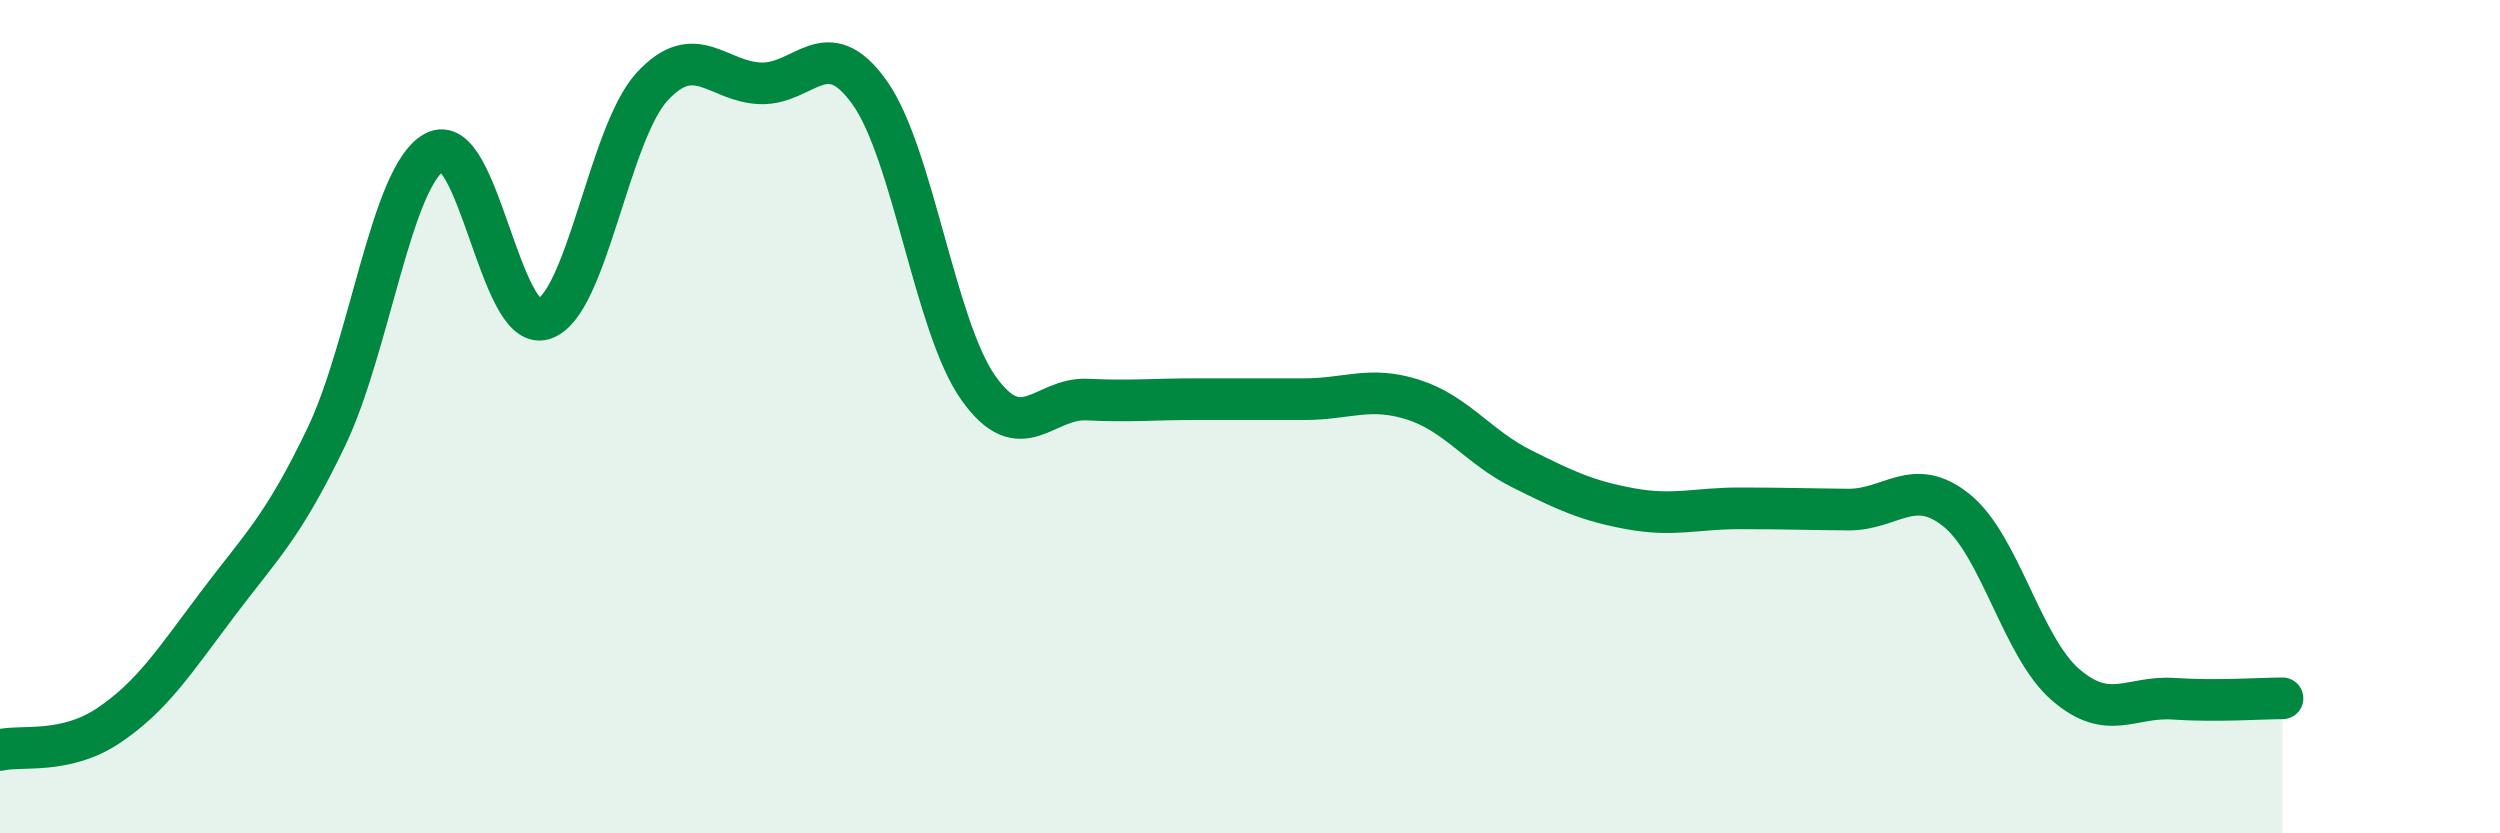 
    <svg width="60" height="20" viewBox="0 0 60 20" xmlns="http://www.w3.org/2000/svg">
      <path
        d="M 0,18 C 0.52,17.88 1.57,18.11 2.61,17.41 C 3.65,16.71 4.18,15.88 5.22,14.5 C 6.26,13.12 6.79,12.66 7.83,10.49 C 8.87,8.32 9.39,4.22 10.43,3.65 C 11.47,3.08 12,7.97 13.04,7.66 C 14.08,7.35 14.61,3.21 15.65,2.08 C 16.69,0.95 17.22,1.97 18.26,2 C 19.3,2.03 19.83,0.76 20.87,2.22 C 21.91,3.68 22.44,7.84 23.48,9.31 C 24.52,10.78 25.05,9.54 26.09,9.59 C 27.13,9.64 27.66,9.58 28.7,9.58 C 29.74,9.58 30.26,9.58 31.3,9.58 C 32.34,9.58 32.87,9.26 33.91,9.59 C 34.95,9.92 35.48,10.73 36.52,11.25 C 37.56,11.77 38.09,12.02 39.13,12.21 C 40.17,12.4 40.7,12.2 41.74,12.2 C 42.78,12.2 43.31,12.22 44.35,12.23 C 45.39,12.24 45.92,11.41 46.96,12.25 C 48,13.09 48.53,15.53 49.57,16.43 C 50.61,17.33 51.13,16.7 52.17,16.77 C 53.21,16.84 54.26,16.76 54.78,16.76L54.78 20L0 20Z"
        fill="#008740"
        opacity="0.1"
        stroke-linecap="round"
        stroke-linejoin="round"
      />
      <path
        d="M 0,18 C 0.52,17.88 1.57,18.11 2.61,17.41 C 3.65,16.71 4.18,15.88 5.22,14.5 C 6.26,13.12 6.79,12.66 7.83,10.49 C 8.87,8.32 9.39,4.22 10.43,3.65 C 11.47,3.08 12,7.97 13.04,7.66 C 14.08,7.35 14.61,3.21 15.65,2.08 C 16.69,0.95 17.22,1.97 18.26,2 C 19.3,2.03 19.83,0.76 20.87,2.22 C 21.91,3.68 22.44,7.84 23.48,9.31 C 24.52,10.78 25.05,9.54 26.09,9.59 C 27.13,9.64 27.66,9.58 28.7,9.58 C 29.74,9.58 30.26,9.58 31.3,9.58 C 32.34,9.58 32.87,9.26 33.91,9.59 C 34.95,9.92 35.48,10.73 36.52,11.25 C 37.56,11.77 38.09,12.02 39.13,12.21 C 40.17,12.4 40.7,12.2 41.74,12.2 C 42.78,12.2 43.31,12.22 44.35,12.23 C 45.39,12.24 45.92,11.41 46.96,12.25 C 48,13.09 48.53,15.53 49.57,16.43 C 50.61,17.33 51.13,16.7 52.17,16.77 C 53.21,16.84 54.26,16.76 54.78,16.76"
        stroke="#008740"
        stroke-width="1"
        fill="none"
        stroke-linecap="round"
        stroke-linejoin="round"
      />
    </svg>
  
